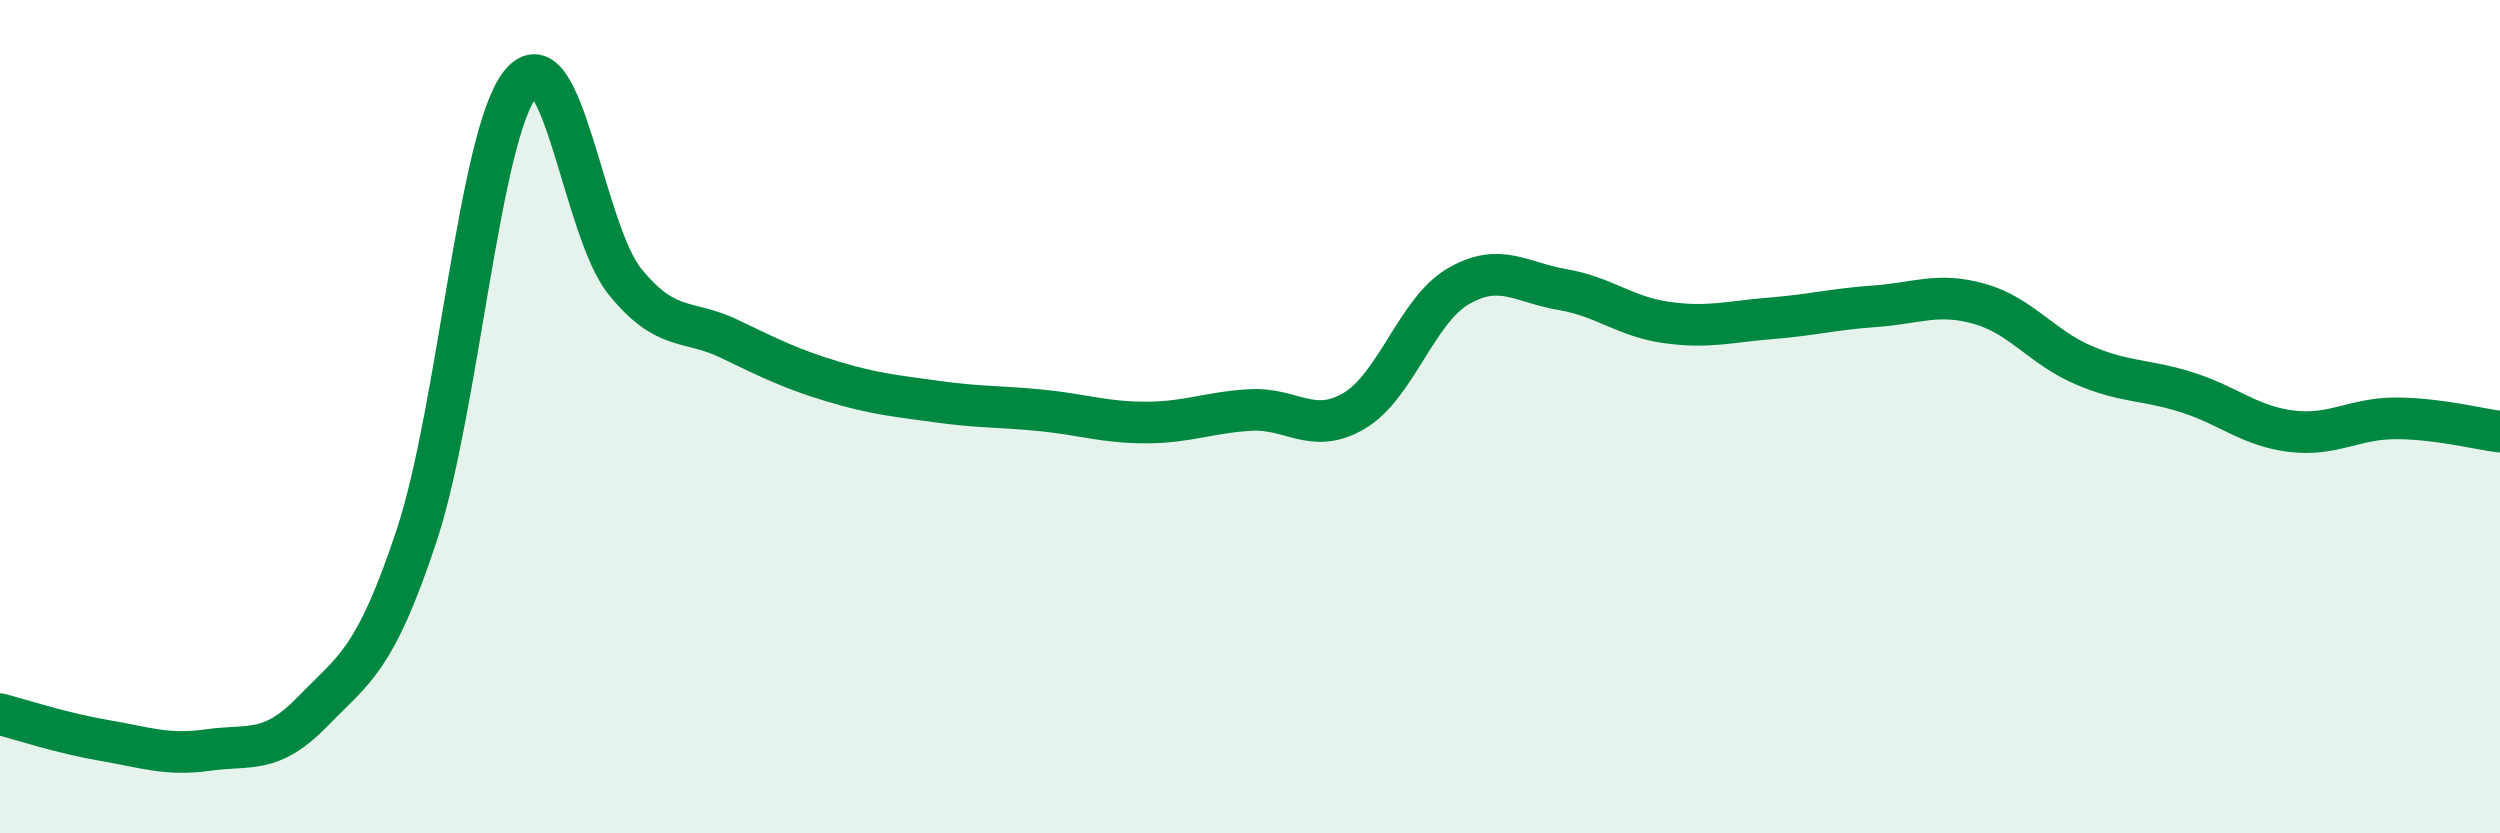 
    <svg width="60" height="20" viewBox="0 0 60 20" xmlns="http://www.w3.org/2000/svg">
      <path
        d="M 0,17.14 C 0.5,17.27 1.5,17.6 2.5,17.77 C 3.5,17.94 4,18.14 5,18 C 6,17.86 6.5,18.11 7.5,17.08 C 8.5,16.05 9,15.87 10,12.85 C 11,9.83 11.5,3.22 12.5,2 C 13.5,0.78 14,5.53 15,6.76 C 16,7.99 16.5,7.65 17.5,8.13 C 18.5,8.61 19,8.86 20,9.16 C 21,9.46 21.5,9.5 22.5,9.64 C 23.5,9.78 24,9.75 25,9.85 C 26,9.95 26.5,10.14 27.5,10.14 C 28.5,10.14 29,9.9 30,9.84 C 31,9.78 31.5,10.45 32.5,9.86 C 33.5,9.27 34,7.45 35,6.87 C 36,6.29 36.5,6.78 37.5,6.95 C 38.5,7.12 39,7.6 40,7.74 C 41,7.88 41.5,7.72 42.5,7.64 C 43.5,7.56 44,7.42 45,7.35 C 46,7.28 46.5,7.01 47.5,7.29 C 48.5,7.57 49,8.33 50,8.76 C 51,9.19 51.5,9.1 52.5,9.42 C 53.5,9.74 54,10.23 55,10.35 C 56,10.47 56.5,10.04 57.5,10.04 C 58.5,10.04 59.5,10.3 60,10.36L60 20L0 20Z"
        fill="#008740"
        opacity="0.1"
        stroke-linecap="round"
        stroke-linejoin="round"
      />
      <path
        d="M 0,17.14 C 0.5,17.27 1.5,17.6 2.5,17.77 C 3.5,17.94 4,18.14 5,18 C 6,17.86 6.5,18.11 7.5,17.08 C 8.5,16.05 9,15.87 10,12.85 C 11,9.83 11.5,3.22 12.5,2 C 13.5,0.78 14,5.53 15,6.76 C 16,7.99 16.5,7.65 17.5,8.13 C 18.5,8.61 19,8.86 20,9.16 C 21,9.46 21.5,9.5 22.5,9.64 C 23.5,9.78 24,9.75 25,9.85 C 26,9.95 26.5,10.14 27.5,10.14 C 28.5,10.14 29,9.9 30,9.84 C 31,9.78 31.5,10.45 32.5,9.86 C 33.5,9.27 34,7.45 35,6.87 C 36,6.29 36.5,6.78 37.5,6.95 C 38.5,7.12 39,7.6 40,7.74 C 41,7.88 41.5,7.72 42.5,7.64 C 43.5,7.56 44,7.42 45,7.35 C 46,7.28 46.5,7.01 47.5,7.29 C 48.5,7.57 49,8.33 50,8.76 C 51,9.19 51.5,9.1 52.5,9.42 C 53.5,9.74 54,10.23 55,10.35 C 56,10.47 56.5,10.04 57.5,10.04 C 58.5,10.04 59.5,10.3 60,10.36"
        stroke="#008740"
        stroke-width="1"
        fill="none"
        stroke-linecap="round"
        stroke-linejoin="round"
      />
    </svg>
  